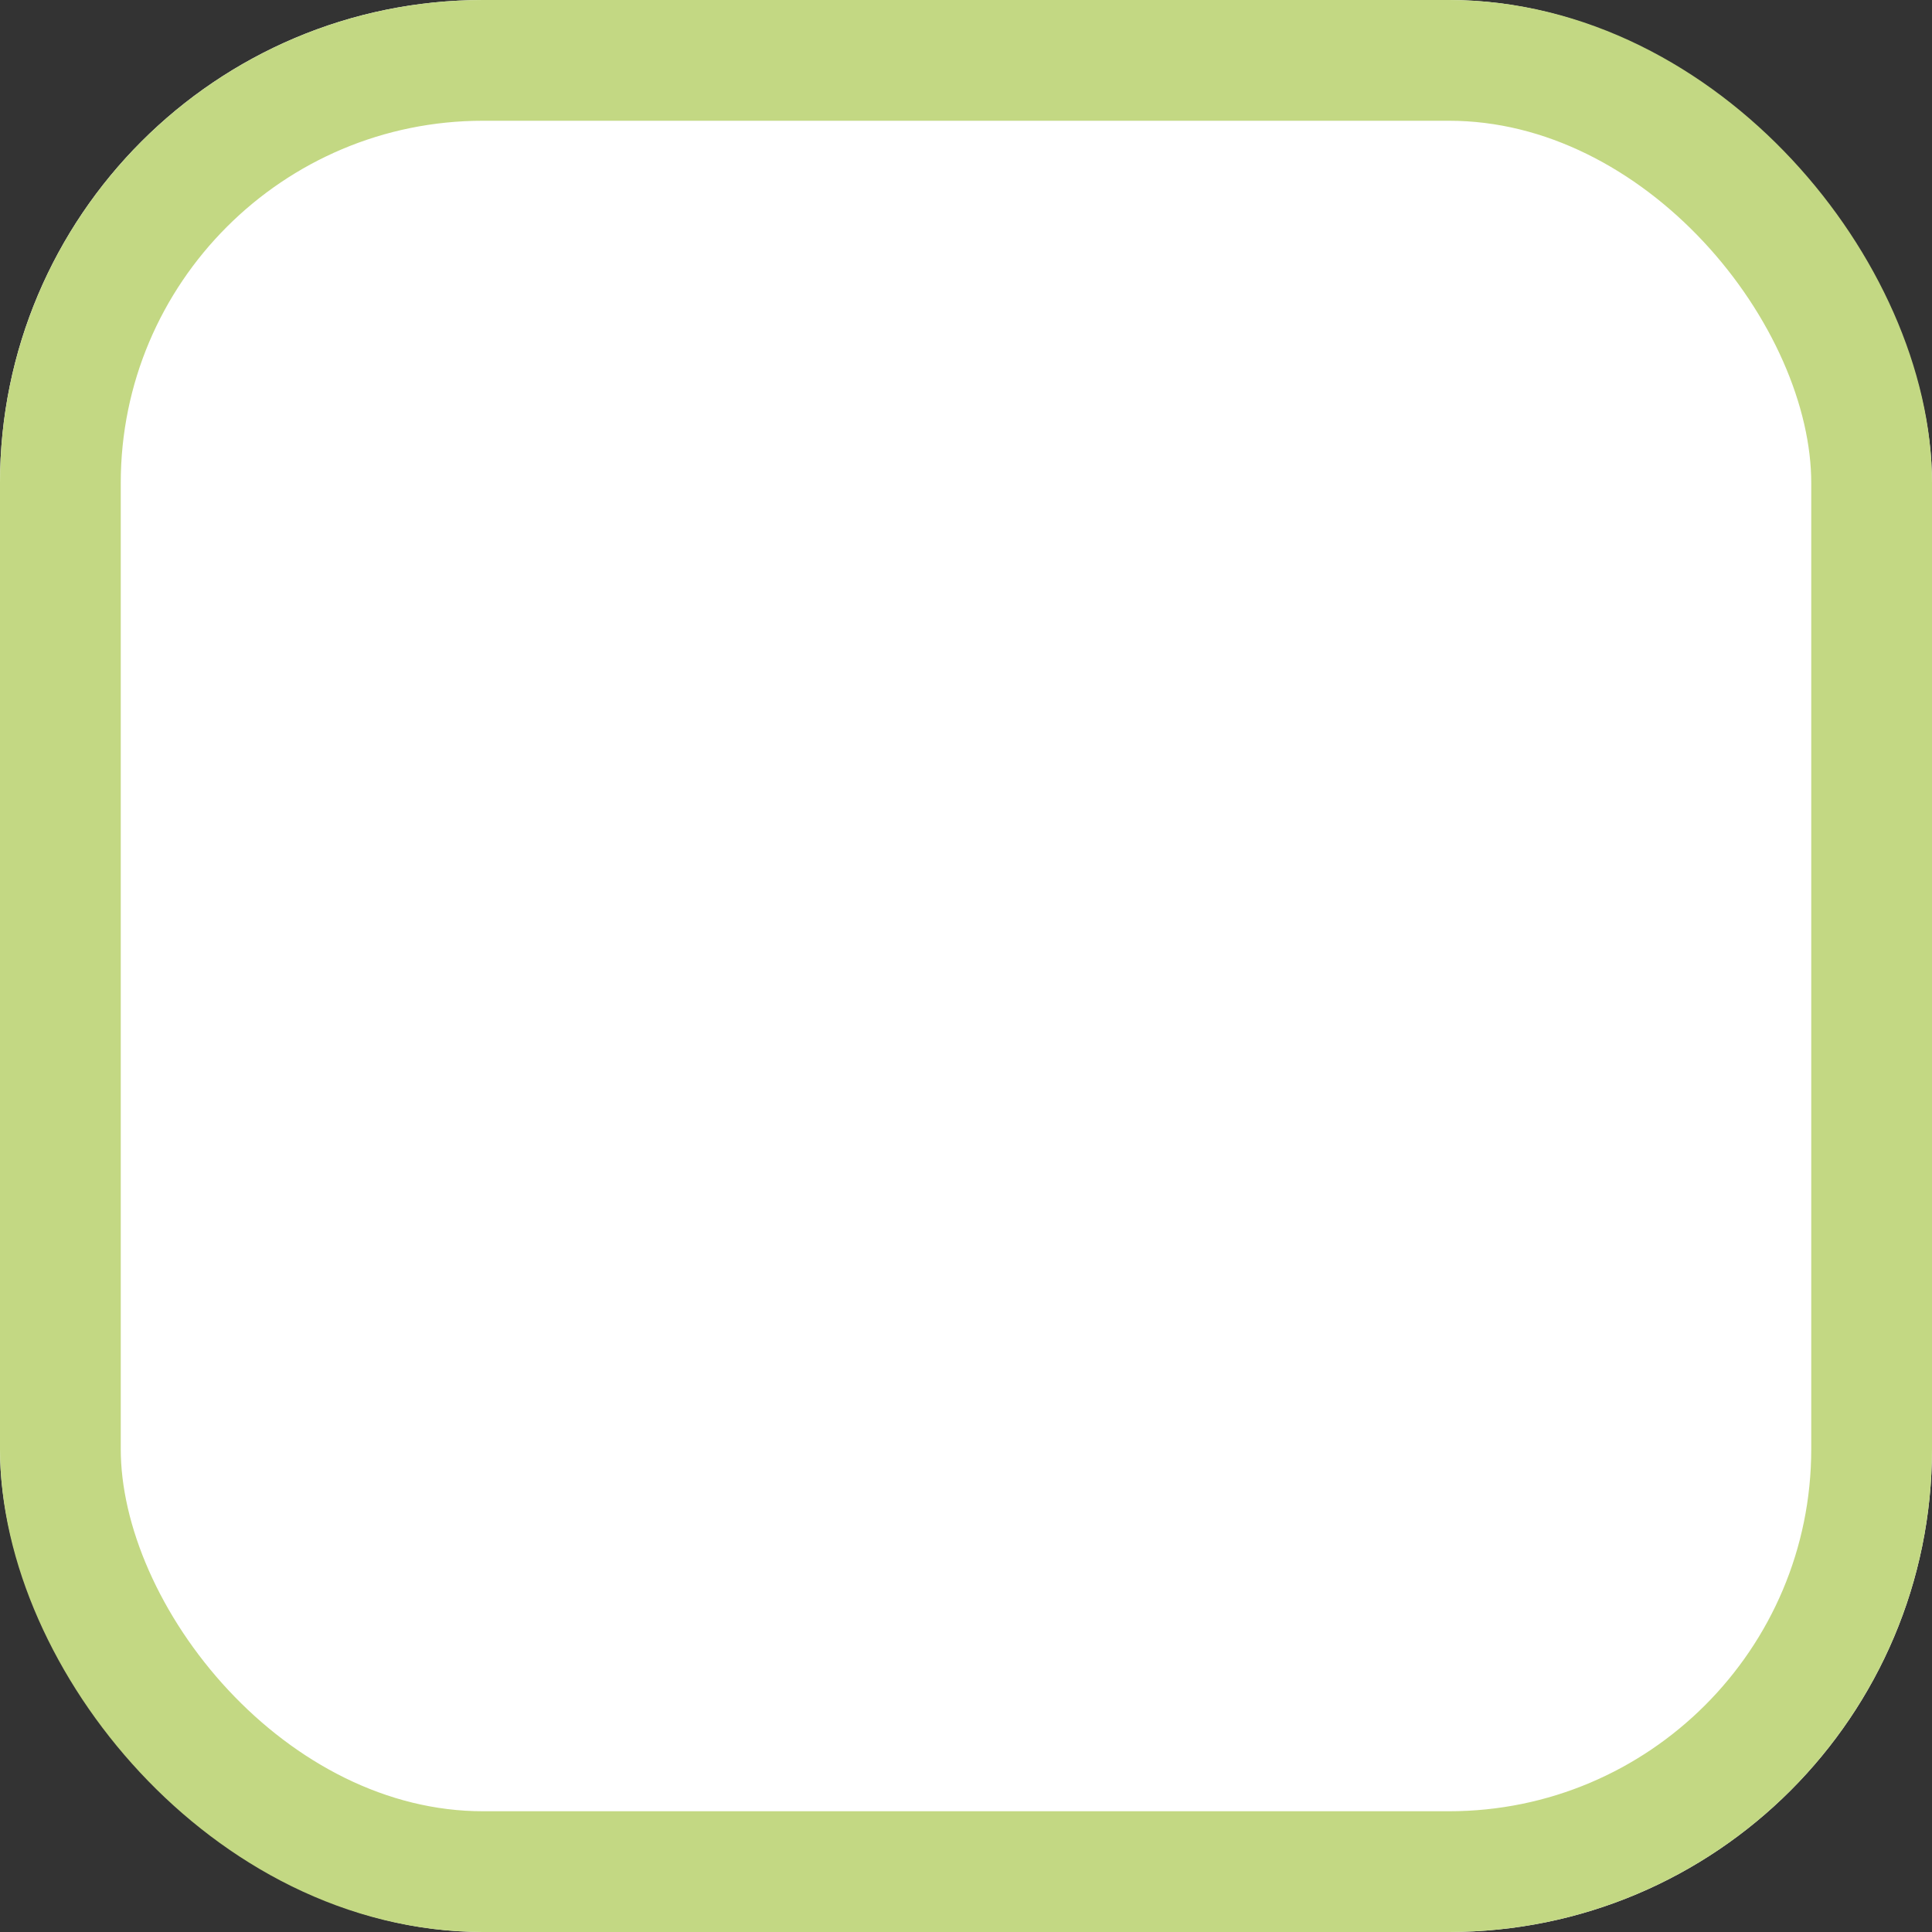 <svg id="Input_Field" data-name="Input Field" xmlns="http://www.w3.org/2000/svg" width="16" height="16" viewBox="0 0 16 16">
  <rect x="0" y="0" width="16" height="16" fill="#333333" stroke="none"/>
  <g id="Input_Field-2" data-name="Input Field" fill="#fff" stroke="#c3d883" stroke-width="1">
    <rect width="16" height="16" rx="4" stroke="none"/>
    <rect x="0.5" y="0.5" width="15" height="15" rx="3.5" fill="none"/>
  </g>
</svg>
